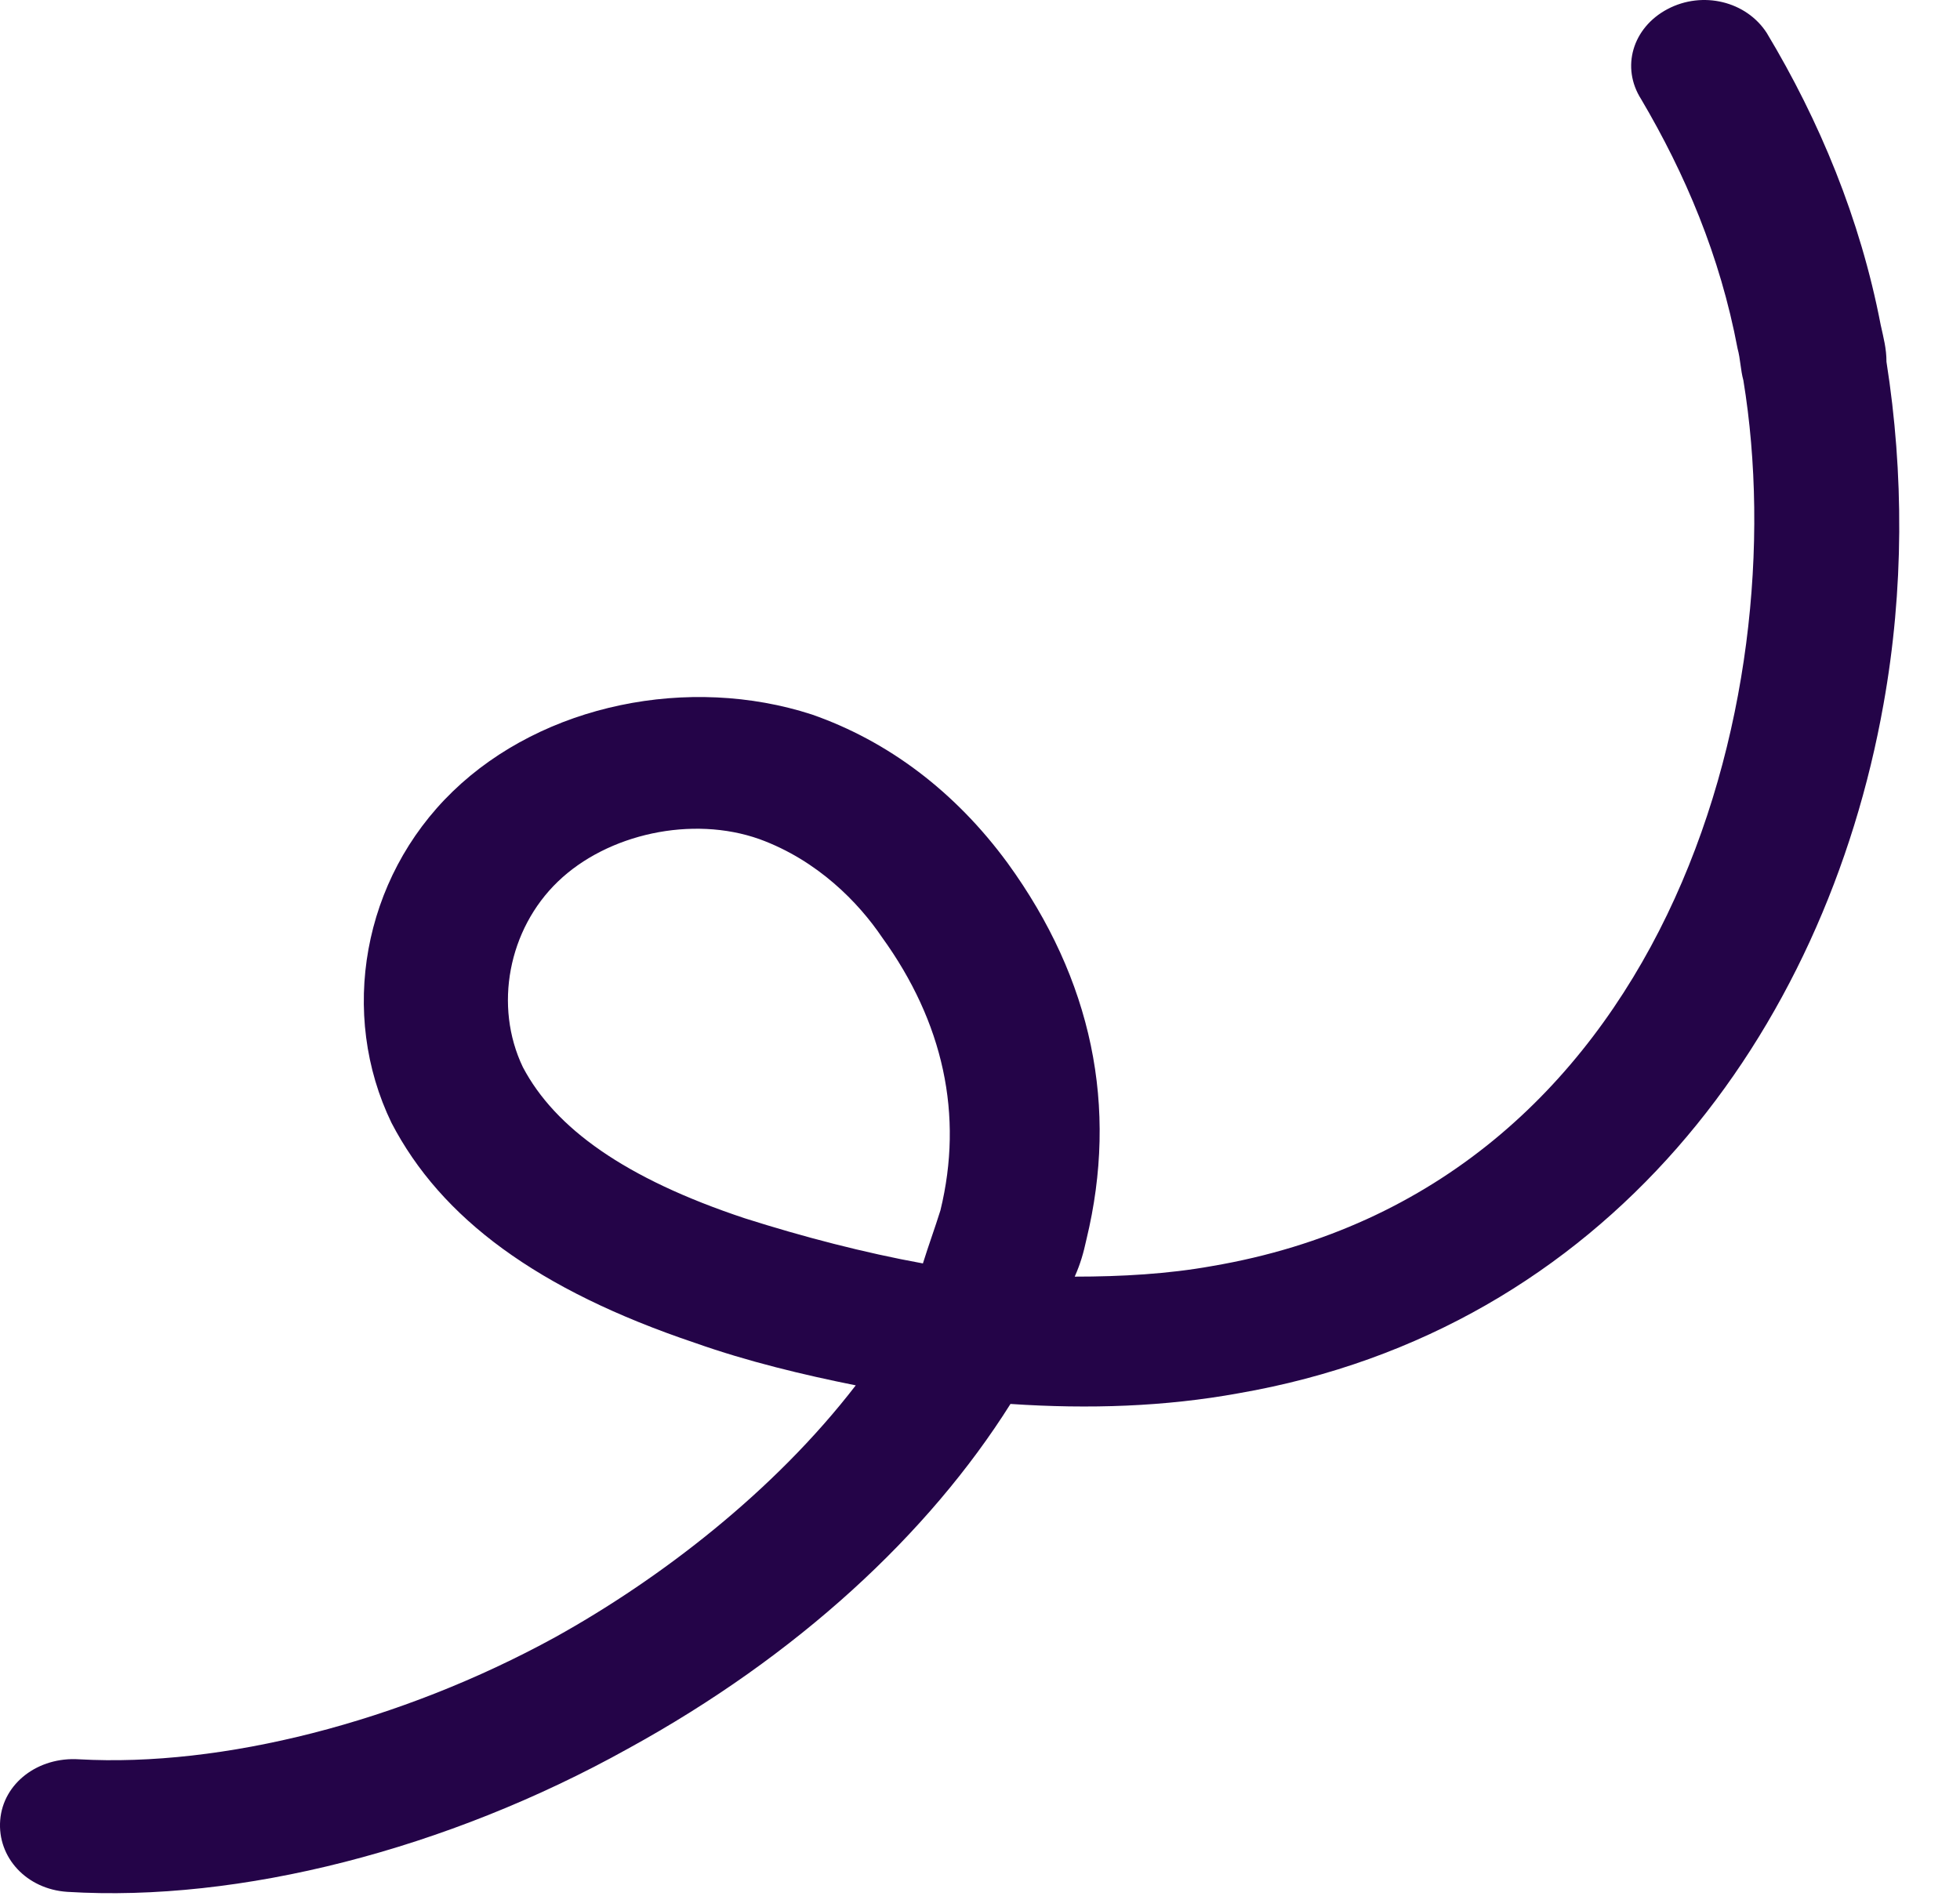 <?xml version="1.0" encoding="UTF-8"?> <svg xmlns="http://www.w3.org/2000/svg" width="31" height="30" viewBox="0 0 31 30" fill="none"> <path d="M29.791 11.136C28.867 16.338 25.404 21.037 19.585 22.043C18.43 22.253 17.229 22.295 15.982 22.211C14.689 24.267 12.611 26.197 9.932 27.665C7.069 29.259 3.79 30.098 1.065 29.93C0.419 29.888 -0.043 29.385 0.003 28.797C0.049 28.21 0.604 27.791 1.25 27.833C3.513 27.959 6.33 27.245 8.778 25.903C10.441 24.98 12.242 23.596 13.535 21.917C12.704 21.75 11.826 21.54 10.995 21.246C8.501 20.407 6.977 19.274 6.192 17.764C5.36 16.044 5.73 13.905 7.162 12.52C8.593 11.136 10.902 10.674 12.842 11.304C14.043 11.723 15.105 12.52 15.936 13.653C17.276 15.499 17.691 17.512 17.183 19.61C17.137 19.82 17.091 19.988 16.998 20.197C17.737 20.197 18.476 20.155 19.169 20.03C26.327 18.813 28.406 11.094 27.574 6.018C27.528 5.85 27.528 5.682 27.482 5.514C27.205 4.046 26.651 2.746 25.958 1.571C25.635 1.067 25.819 0.438 26.374 0.144C26.928 -0.149 27.62 0.019 27.944 0.522C28.775 1.906 29.422 3.459 29.745 5.137C29.791 5.347 29.837 5.514 29.837 5.724C30.114 7.486 30.114 9.332 29.791 11.136ZM14.597 19.988C14.689 19.694 14.782 19.442 14.874 19.149C15.243 17.638 14.92 16.17 13.95 14.828C13.581 14.282 12.934 13.611 12.011 13.275C10.948 12.898 9.609 13.191 8.824 13.947C8.039 14.702 7.808 15.918 8.27 16.883C8.778 17.848 9.886 18.645 11.78 19.274C12.704 19.568 13.673 19.82 14.597 19.988Z" fill="#240448"></path> </svg> 